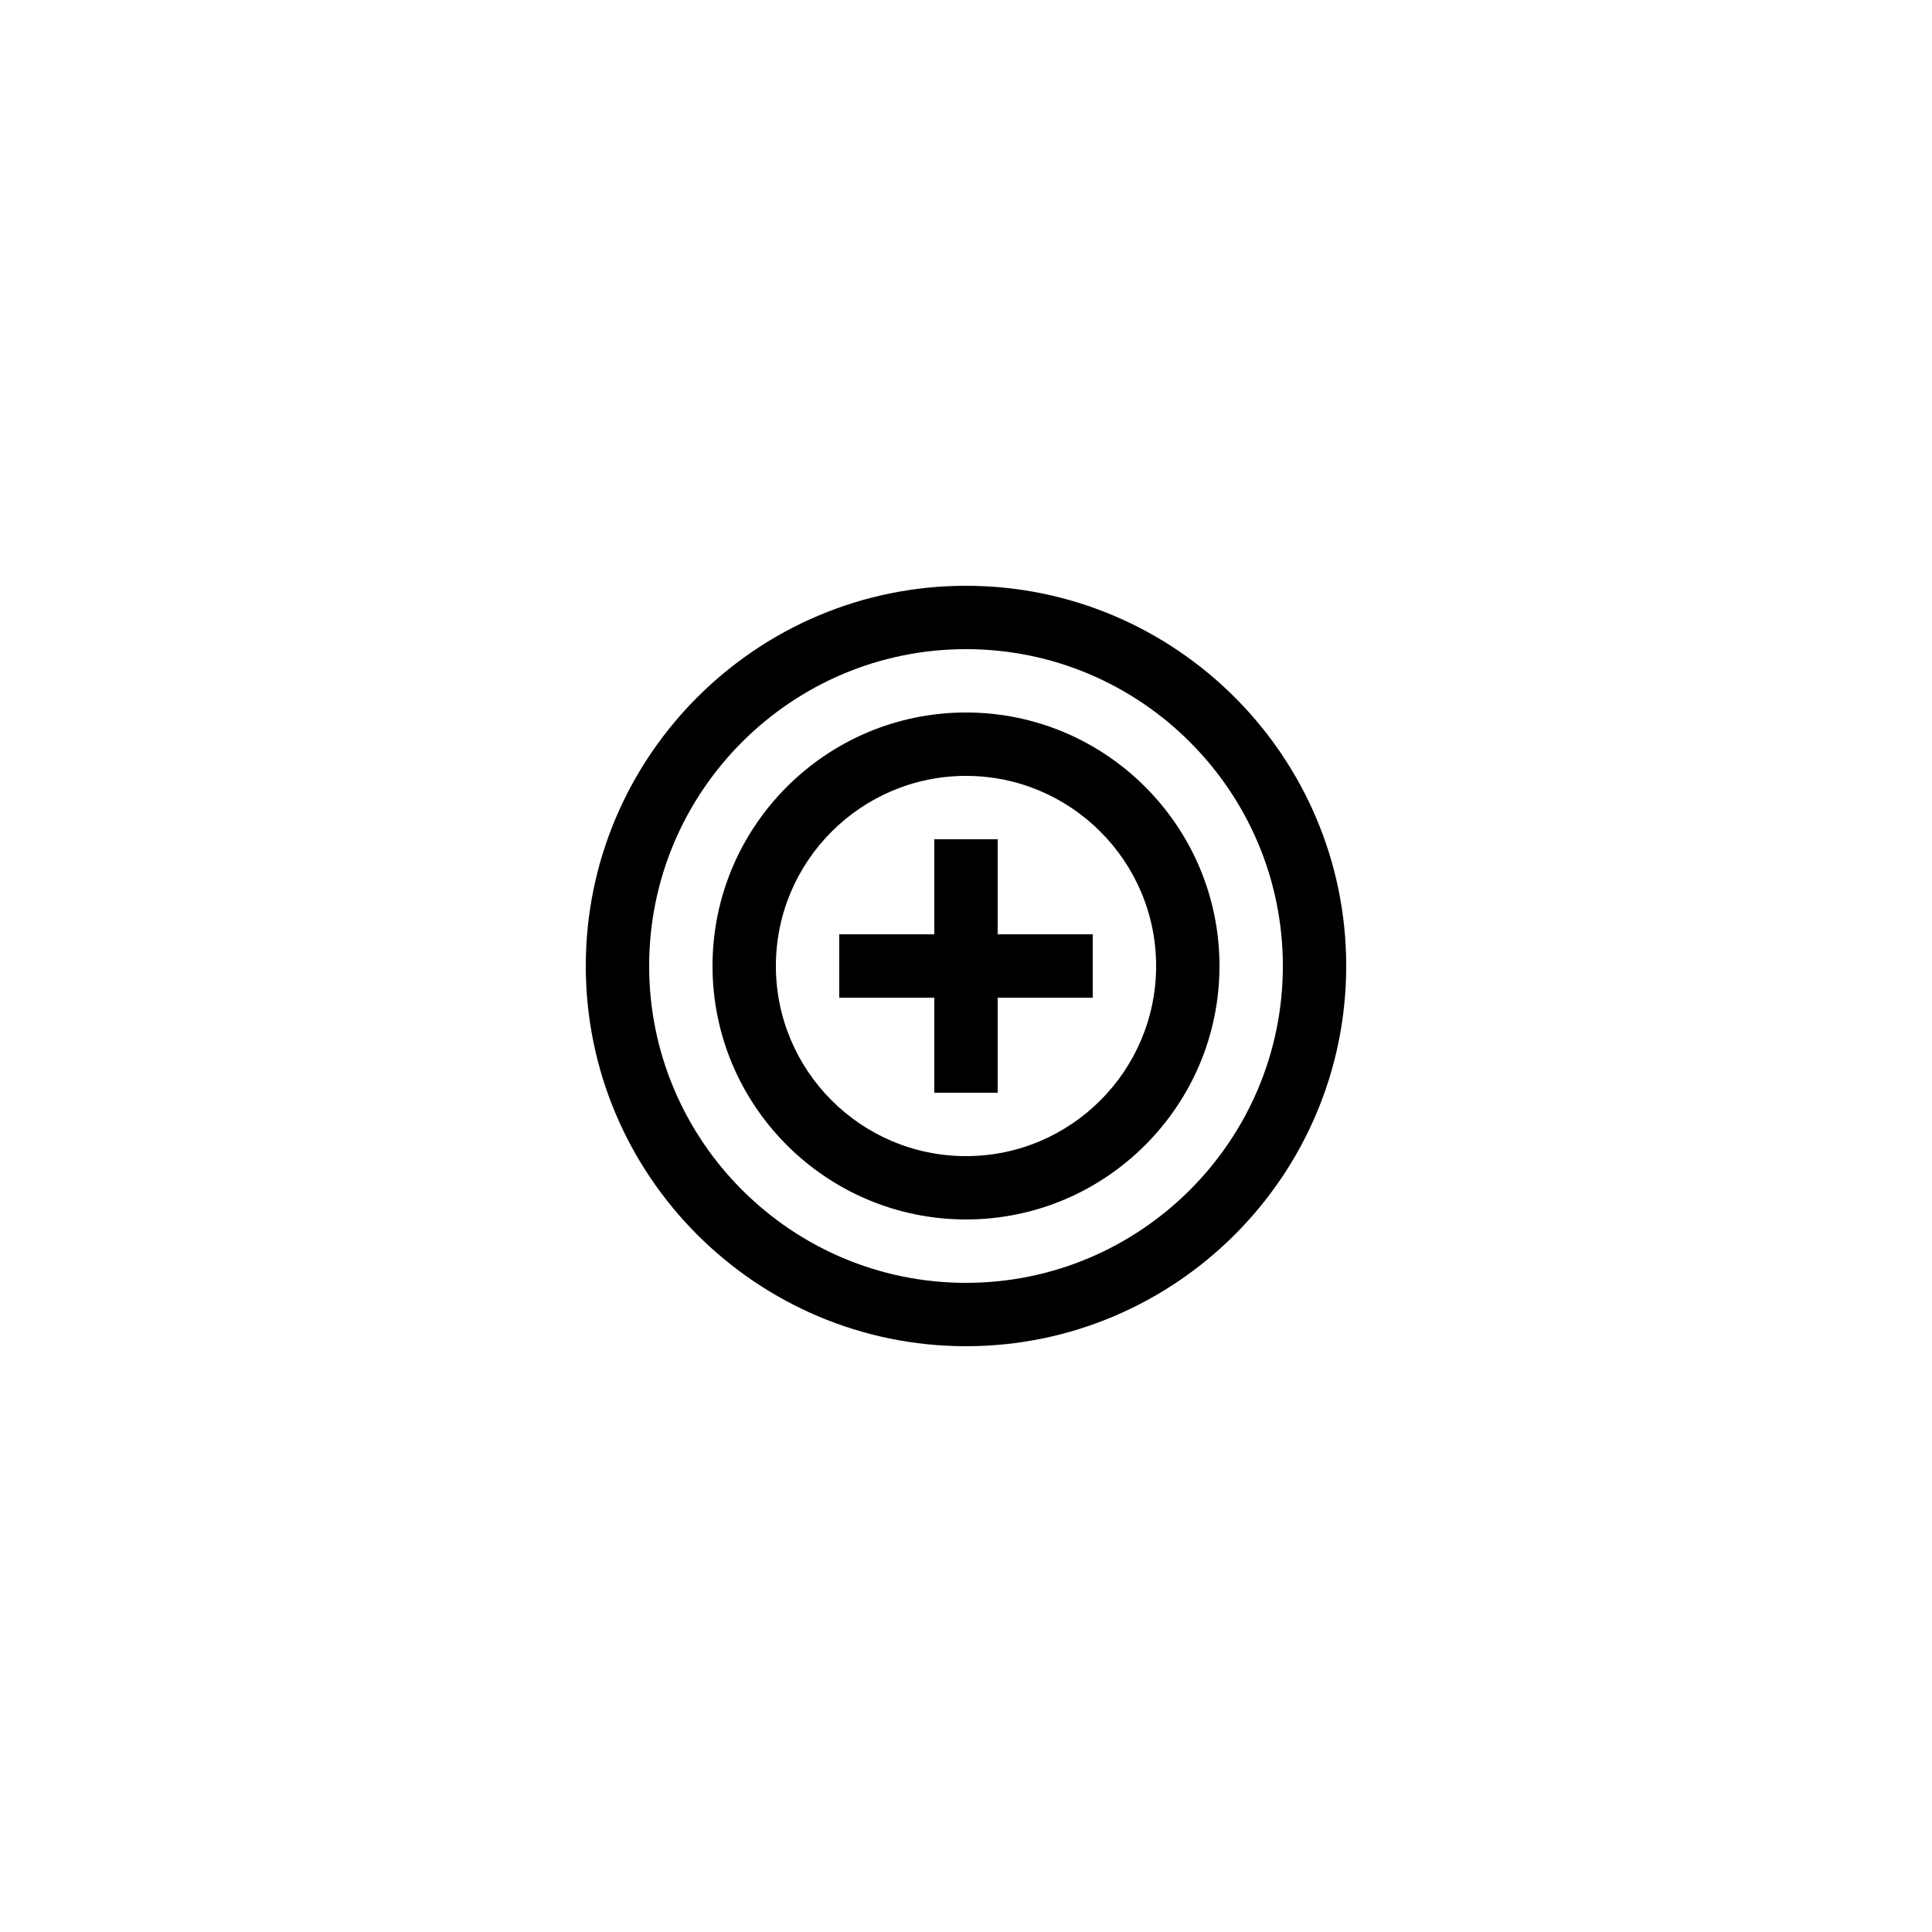 <?xml version="1.0" encoding="UTF-8"?>
<!-- Uploaded to: ICON Repo, www.iconrepo.com, Generator: ICON Repo Mixer Tools -->
<svg fill="#000000" width="800px" height="800px" version="1.1" viewBox="144 144 512 512" xmlns="http://www.w3.org/2000/svg">
 <g>
  <path d="m400 500.76c55.559 0 100.76-45.199 100.76-100.76s-45.203-100.76-100.76-100.76-100.76 45.199-100.76 100.76 45.199 100.76 100.76 100.76zm0-184.73c46.301 0 83.969 37.672 83.969 83.969s-37.668 83.969-83.969 83.969-83.969-37.672-83.969-83.969c0-46.301 37.664-83.969 83.969-83.969z"/>
  <path d="m400 467.17c37.039 0 67.176-30.137 67.176-67.176 0-37.039-30.137-67.176-67.176-67.176s-67.176 30.137-67.176 67.176c0 37.043 30.137 67.176 67.176 67.176zm0-117.55c27.781 0 50.383 22.598 50.383 50.383 0 27.781-22.598 50.383-50.383 50.383-27.781 0-50.383-22.598-50.383-50.383 0-27.781 22.602-50.383 50.383-50.383z"/>
  <path d="m391.6 433.59h16.793v-25.191h25.191v-16.793h-25.191v-25.191h-16.793v25.191h-25.191v16.793h25.191z"/>
 </g>
</svg>